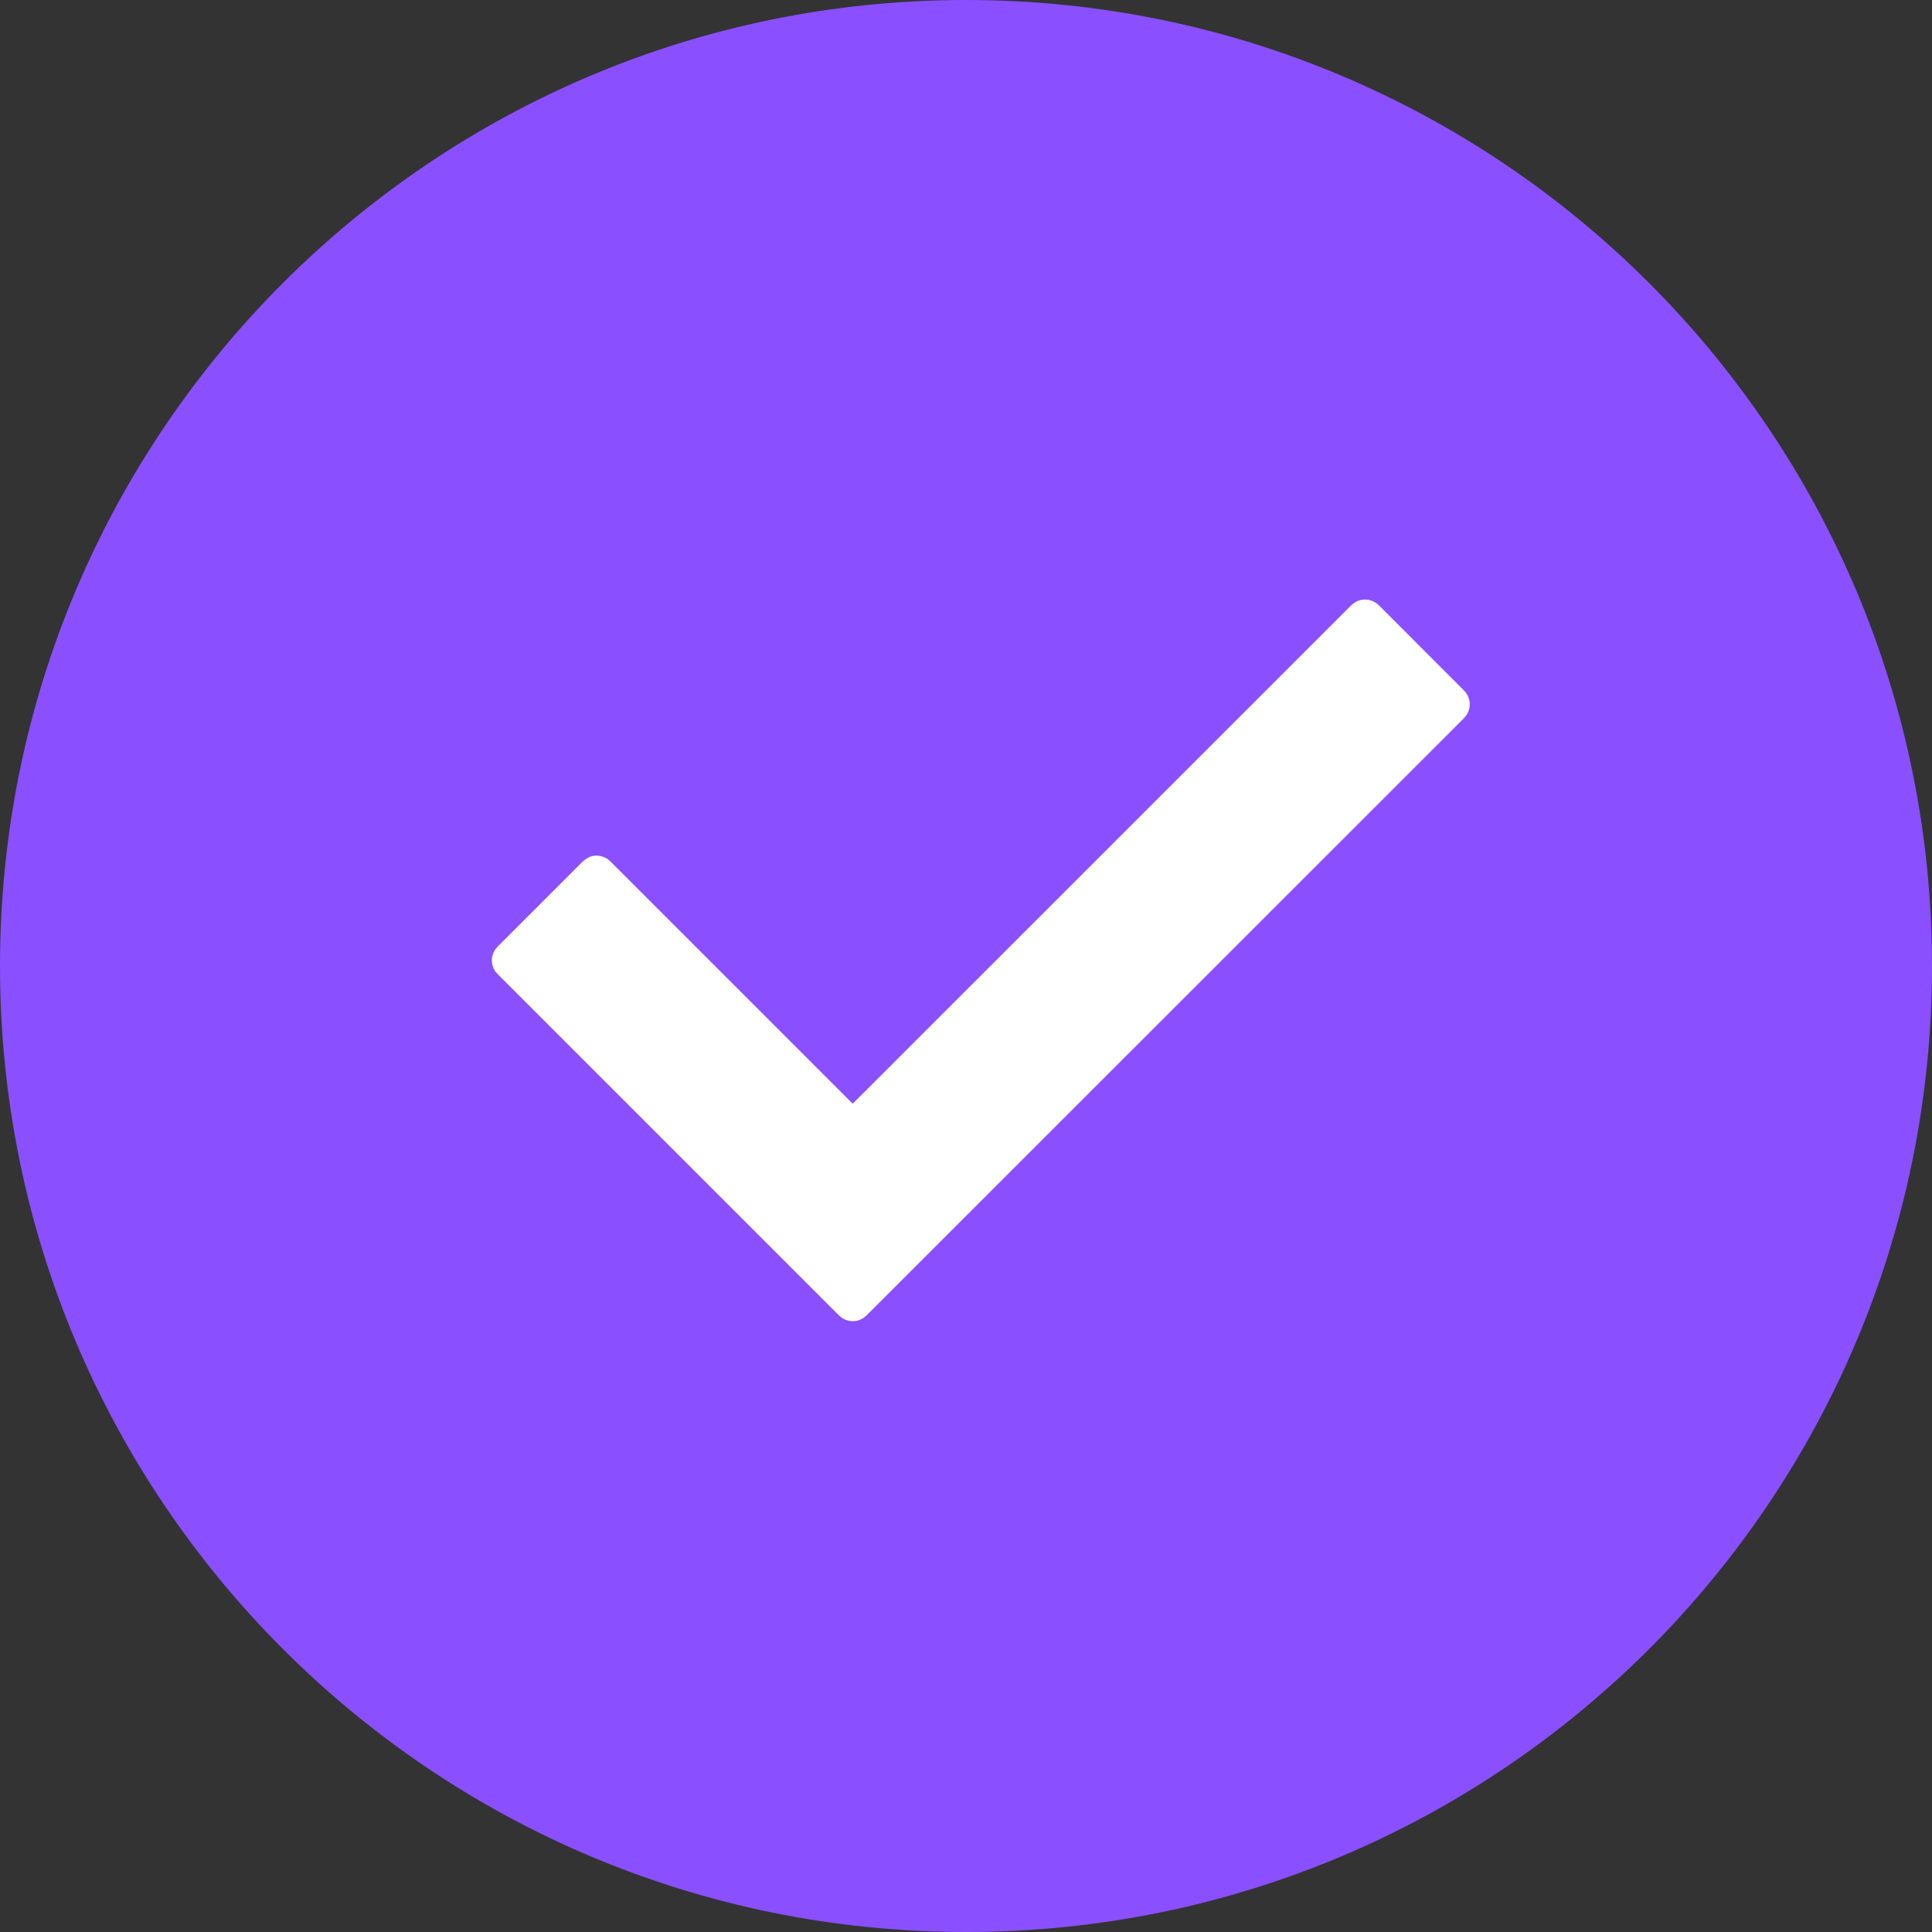 <?xml version="1.0" encoding="UTF-8"?> <svg xmlns="http://www.w3.org/2000/svg" width="20" height="20" viewBox="0 0 20 20" fill="none"><rect x="0" y="0" width="20" height="20" fill="#333333" stroke="none"/><path d="M10 0C4.478 0 0 4.478 0 10C0 15.523 4.478 20 10 20C15.523 20 20 15.523 20 10C20 4.478 15.523 0 10 0Z" fill="#8A4FFF"></path><path d="M14.131 6.306C14.157 6.306 14.183 6.317 14.202 6.335L15.086 7.22C15.125 7.259 15.125 7.323 15.086 7.362L8.898 13.548C8.859 13.587 8.796 13.587 8.757 13.548L5.221 10.012C5.202 9.994 5.191 9.968 5.191 9.942C5.191 9.915 5.202 9.889 5.221 9.871L6.105 8.987L6.139 8.964C6.175 8.95 6.218 8.958 6.247 8.987L8.827 11.567L14.06 6.335L14.093 6.313C14.105 6.308 14.118 6.306 14.131 6.306Z" fill="white" stroke="white" stroke-width="0.2" stroke-linejoin="round"></path></svg> 